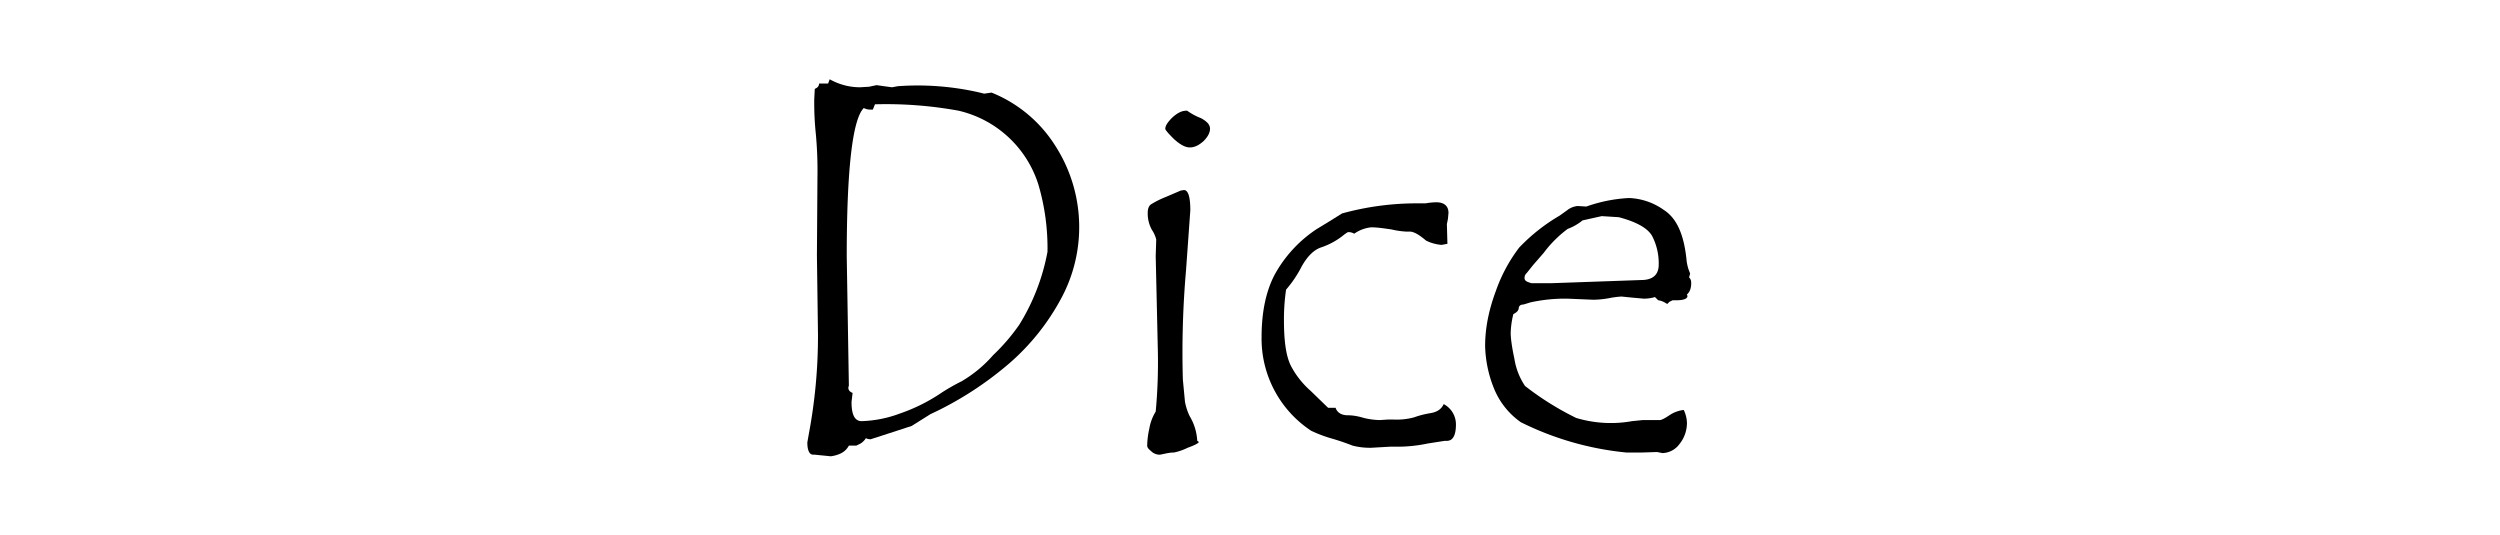 <svg viewBox="0 0 747 160" xmlns="http://www.w3.org/2000/svg" xml:space="preserve" style="fill-rule:evenodd;clip-rule:evenodd;stroke-linejoin:round;stroke-miterlimit:2"><path style="fill:none" d="M0 0h600v200H0z" transform="scale(1.244 .8)"/><path d="M.447-.659a.253.253 0 0 1 .121.102.282.282 0 0 1 .01.284.43.43 0 0 1-.096.121.641.641 0 0 1-.15.097l-.035.022-.043.014-.034.011c-.002 0-.005 0-.009-.002a.031.031 0 0 1-.01.01L.193.004H.179a.034.034 0 0 1-.016.015.062.062 0 0 1-.018.005L.115.021H.112C.105.021.101.013.101-.002l.003-.017a.994.994 0 0 0 .017-.185L.119-.353.12-.5a.747.747 0 0 0-.003-.081.562.562 0 0 1-.003-.066l.001-.019c.005-.002.008-.005.008-.01H.14l.003-.008c.018.01.037.015.057.015L.217-.67l.014-.003.014.002.015.002.011-.002a.517.517 0 0 1 .154.012l.008.002.014-.002zm-.261.564-.002.017c0 .024.006.036.019.036a.222.222 0 0 0 .071-.014.332.332 0 0 0 .08-.04.398.398 0 0 1 .037-.021.24.24 0 0 0 .059-.049.37.37 0 0 0 .049-.057.397.397 0 0 0 .053-.137.422.422 0 0 0-.017-.126.206.206 0 0 0-.15-.139.758.758 0 0 0-.157-.012l-.004.01H.22A.028.028 0 0 1 .207-.63c-.021.021-.032.114-.032.279l.004.242-.001.004c0 .005.003.008.008.01z" style="fill-rule:nonzero" transform="matrix(159.109 0 0 159.109 225.161 132.519)"/><path d="M.157-.625a.116.116 0 0 0 .026.014c.011.006.017.012.017.02 0 .007-.004.015-.012.023-.009.008-.017.012-.026.012-.009 0-.019-.006-.03-.016C.121-.583.116-.589.116-.591c0-.006.005-.013.013-.021.01-.009.018-.013.027-.013h.001zm.022.622c0 .002-.007.006-.021.011a.108.108 0 0 1-.026.009H.129a.083.083 0 0 0-.013.002l-.01.002A.023.023 0 0 1 .089.014C.084.01.082.007.082.004a.16.16 0 0 1 .004-.032.09.09 0 0 1 .012-.032.994.994 0 0 0 .004-.115L.098-.352l.001-.031a.056.056 0 0 0-.008-.018.063.063 0 0 1-.008-.032c0-.008.002-.013.006-.016a.172.172 0 0 1 .028-.014l.028-.012.006-.001c.008 0 .012.013.012.038l-.008.112a1.784 1.784 0 0 0-.006.206l.004.042c.002.01.005.019.009.027a.1.1 0 0 1 .014.046l.003.002z" style="fill-rule:nonzero" transform="matrix(159.109 0 0 159.109 329.732 132.519)"/><path d="M.382-.074a.043.043 0 0 1 .023.038c0 .021-.006.031-.017.031H.384L.352 0a.274.274 0 0 1-.059.006H.281L.246.008A.13.13 0 0 1 .211.004a.46.46 0 0 0-.038-.013.249.249 0 0 1-.04-.015A.207.207 0 0 1 .04-.2c0-.046.008-.085.024-.116a.242.242 0 0 1 .08-.087l.023-.014.024-.015A.526.526 0 0 1 .33-.451h.018a.123.123 0 0 1 .02-.002c.015 0 .023.007.023.02L.39-.422l-.002.01.001.037-.011.002a.08.08 0 0 1-.029-.008C.336-.392.326-.398.318-.398H.311a.152.152 0 0 1-.027-.004C.27-.404.257-.406.246-.406a.067.067 0 0 0-.032.012.022.022 0 0 0-.01-.003H.202l-.006.004a.136.136 0 0 1-.045.025C.137-.363.125-.35.115-.332a.211.211 0 0 1-.029.043.382.382 0 0 0-.004.057c0 .04.004.068.013.086a.163.163 0 0 0 .037.047l.033.032h.014c.003.009.011.014.023.014.007 0 .017.001.03.005a.137.137 0 0 0 .03.004l.015-.001h.011a.125.125 0 0 0 .038-.004.173.173 0 0 1 .031-.008C.37-.059.378-.065.382-.074z" style="fill-rule:nonzero" transform="matrix(159.109 0 0 159.109 370.596 132.519)"/><path d="M.418-.312c.003.003.004.006.004.011 0 .01-.003.017-.008.021l.001.003c0 .005-.007.008-.021.008H.387l-.006.003-.004.004-.005-.003A.034.034 0 0 0 .36-.269L.354-.275a.076.076 0 0 1-.021.003L.311-.274l-.02-.002a.176.176 0 0 0-.023.003.169.169 0 0 1-.03.003L.19-.272a.302.302 0 0 0-.07.007l-.013.004c-.006 0-.009.003-.009.008-.001.004-.004.007-.01.01a.163.163 0 0 0-.005.036c0 .008.002.025.007.048a.125.125 0 0 0 .02.051.546.546 0 0 0 .096.06.226.226 0 0 0 .105.006l.02-.002h.032c.003 0 .009-.003.018-.009a.06.06 0 0 1 .027-.01.06.06 0 0 1 .006.024.063.063 0 0 1-.014.04.041.041 0 0 1-.032.017L.358.016.327.017H.301A.568.568 0 0 1 .102-.04a.143.143 0 0 1-.051-.065.226.226 0 0 1-.016-.078c0-.034.007-.068.02-.103a.296.296 0 0 1 .044-.082.346.346 0 0 1 .076-.06l.014-.01a.037.037 0 0 1 .02-.008l.016.001a.283.283 0 0 1 .08-.016.12.12 0 0 1 .065.022c.024.015.038.045.043.092a.088.088 0 0 0 .004.02l.003.008-.002.007zm-.2-.107a.098.098 0 0 1-.028.016.22.22 0 0 0-.045.045l-.02.023-.012.015a.012.012 0 0 0-.004.009c0 .004.002.006.007.008l.006.002h.036l.17-.006c.022 0 .033-.01.033-.029a.112.112 0 0 0-.012-.053C.341-.404.32-.416.286-.425L.254-.427l-.036.008z" style="fill-rule:nonzero" transform="matrix(159.109 0 0 159.109 438.187 132.519)"/></svg>